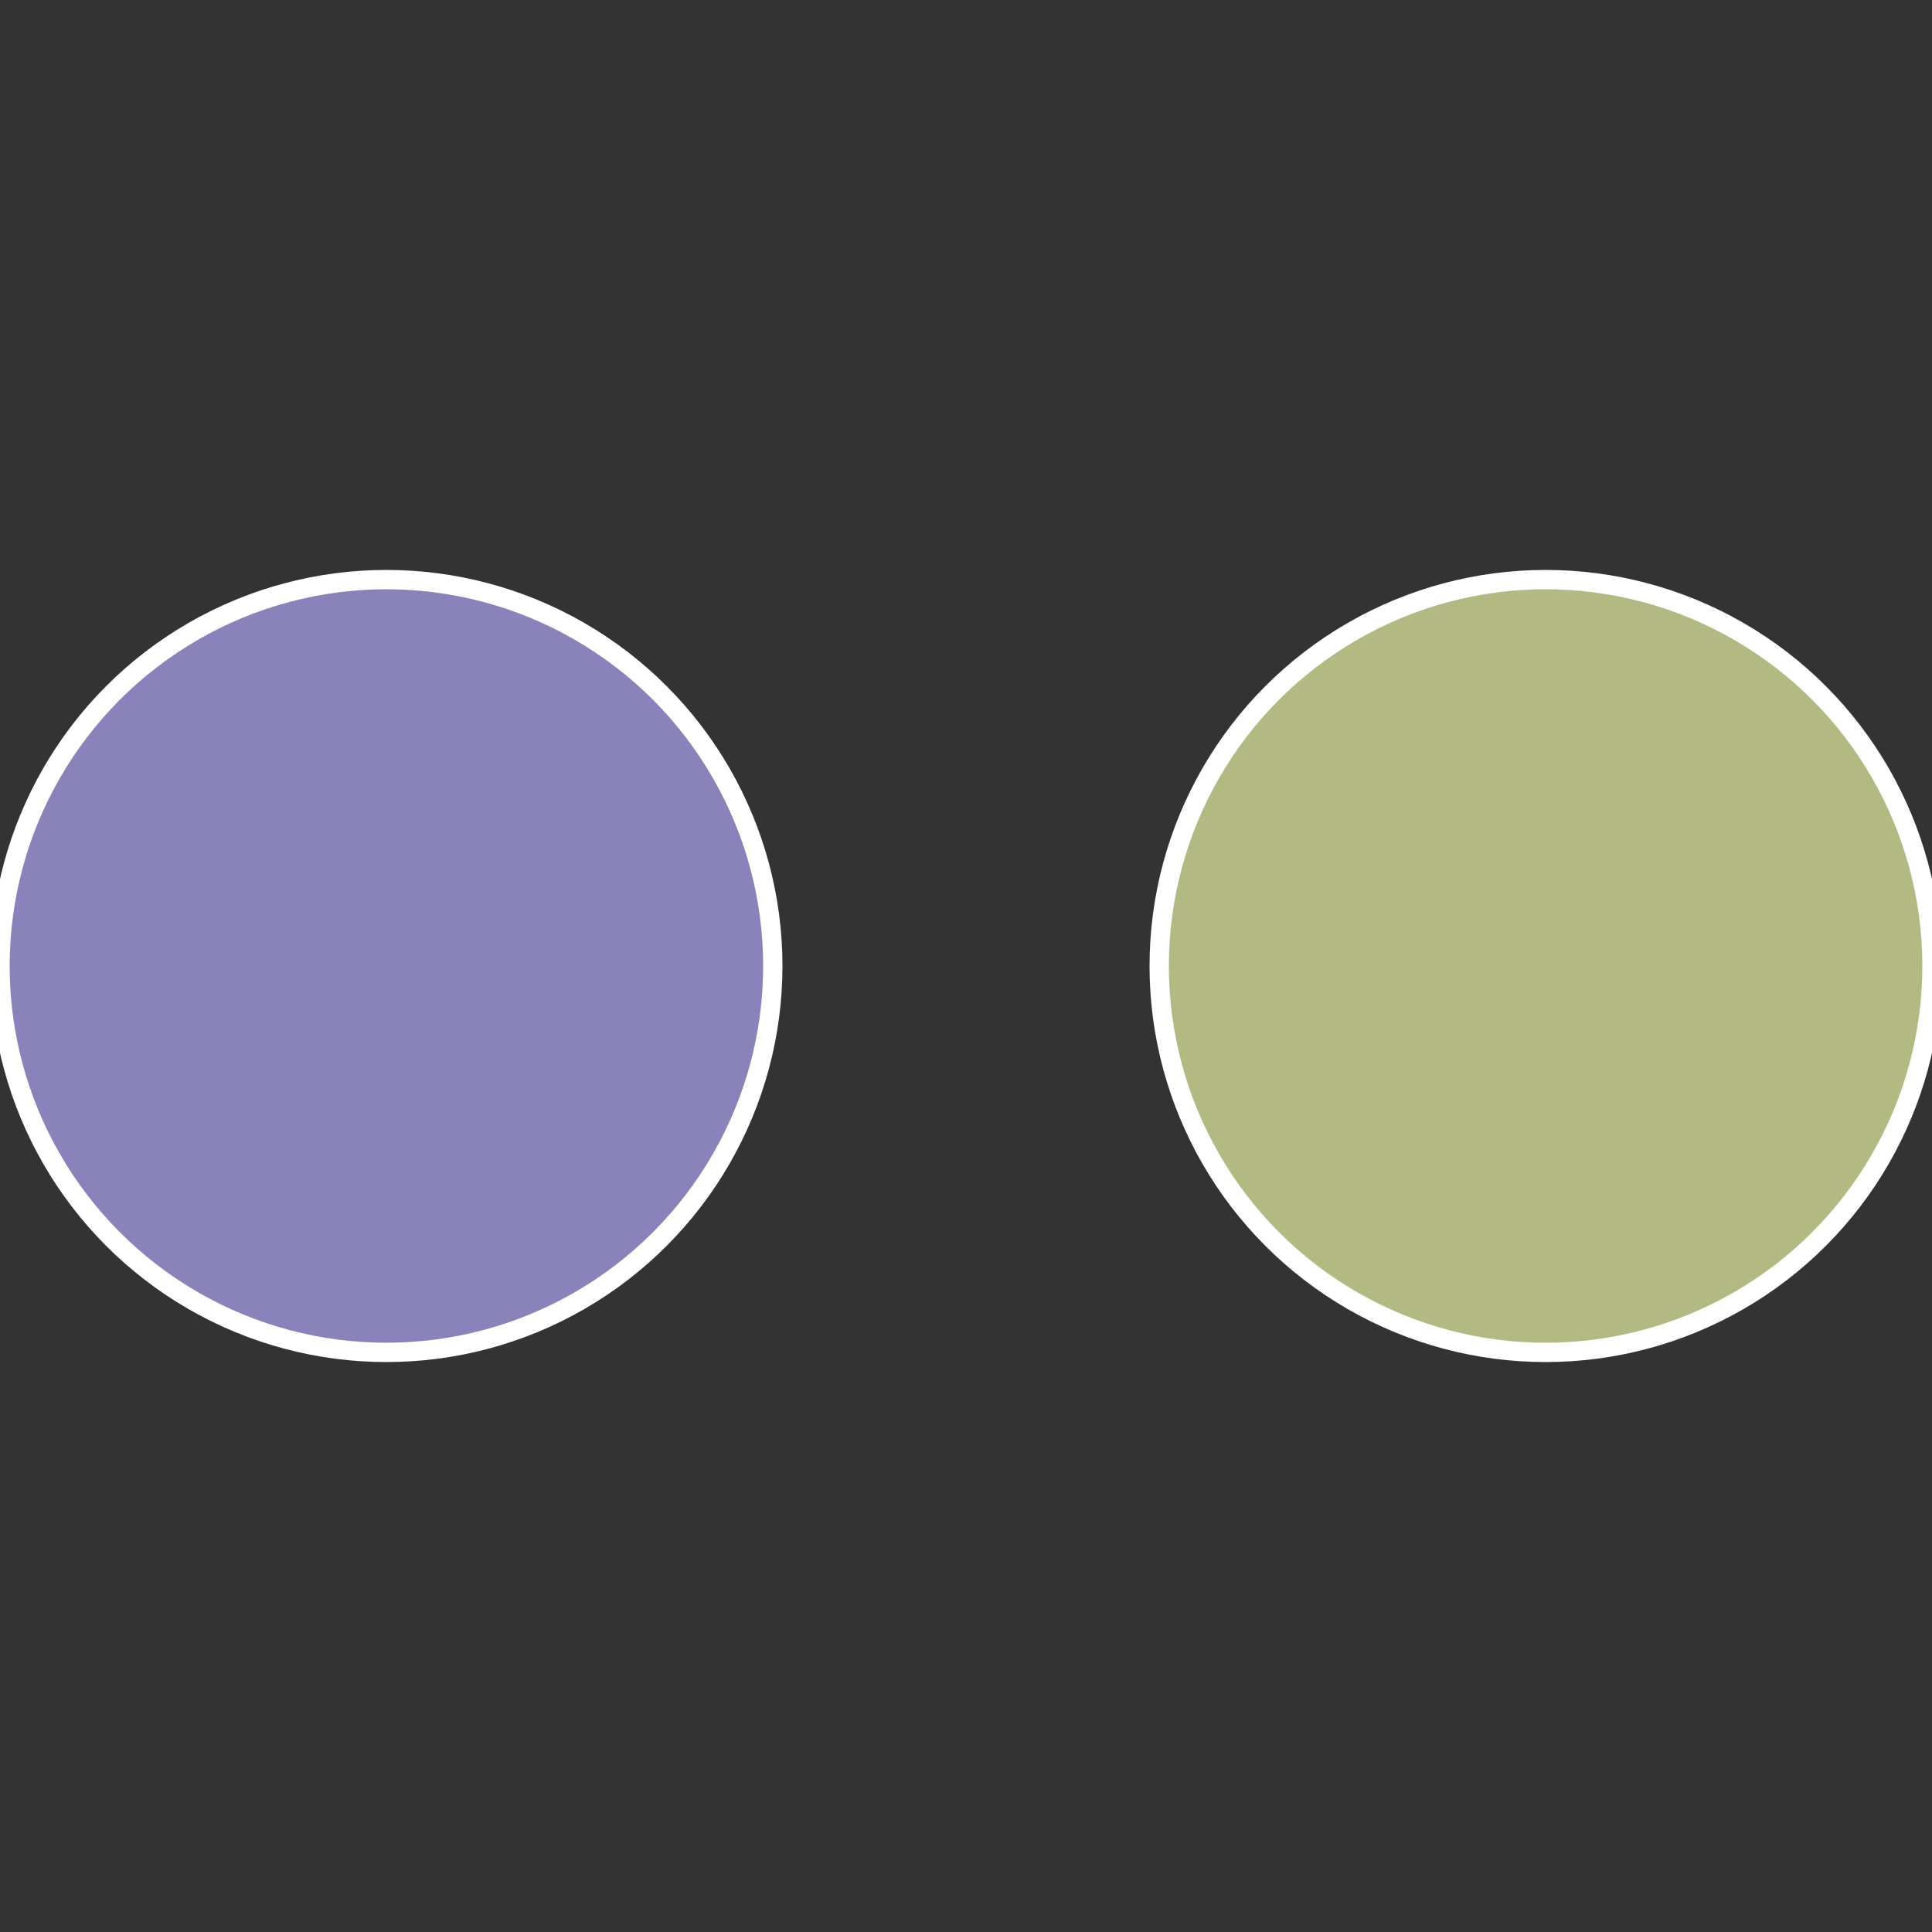 <?xml version="1.0" standalone="no"?>
<svg width="500" height="500" viewBox="-1 -1 2 2" xmlns="http://www.w3.org/2000/svg">
 
                <rect x="-1" y="-1" width="2" height="2" fill="#333333" stroke="none"/>
 
                <circle cx="0.6" cy="0" r="0.4" fill="#b2ba82" stroke="#fff" stroke-width="1%" />
             
                <circle cx="-0.6" cy="7.3478807948841E-17" r="0.4" fill="#8a82ba" stroke="#fff" stroke-width="1%" />
            </svg>
